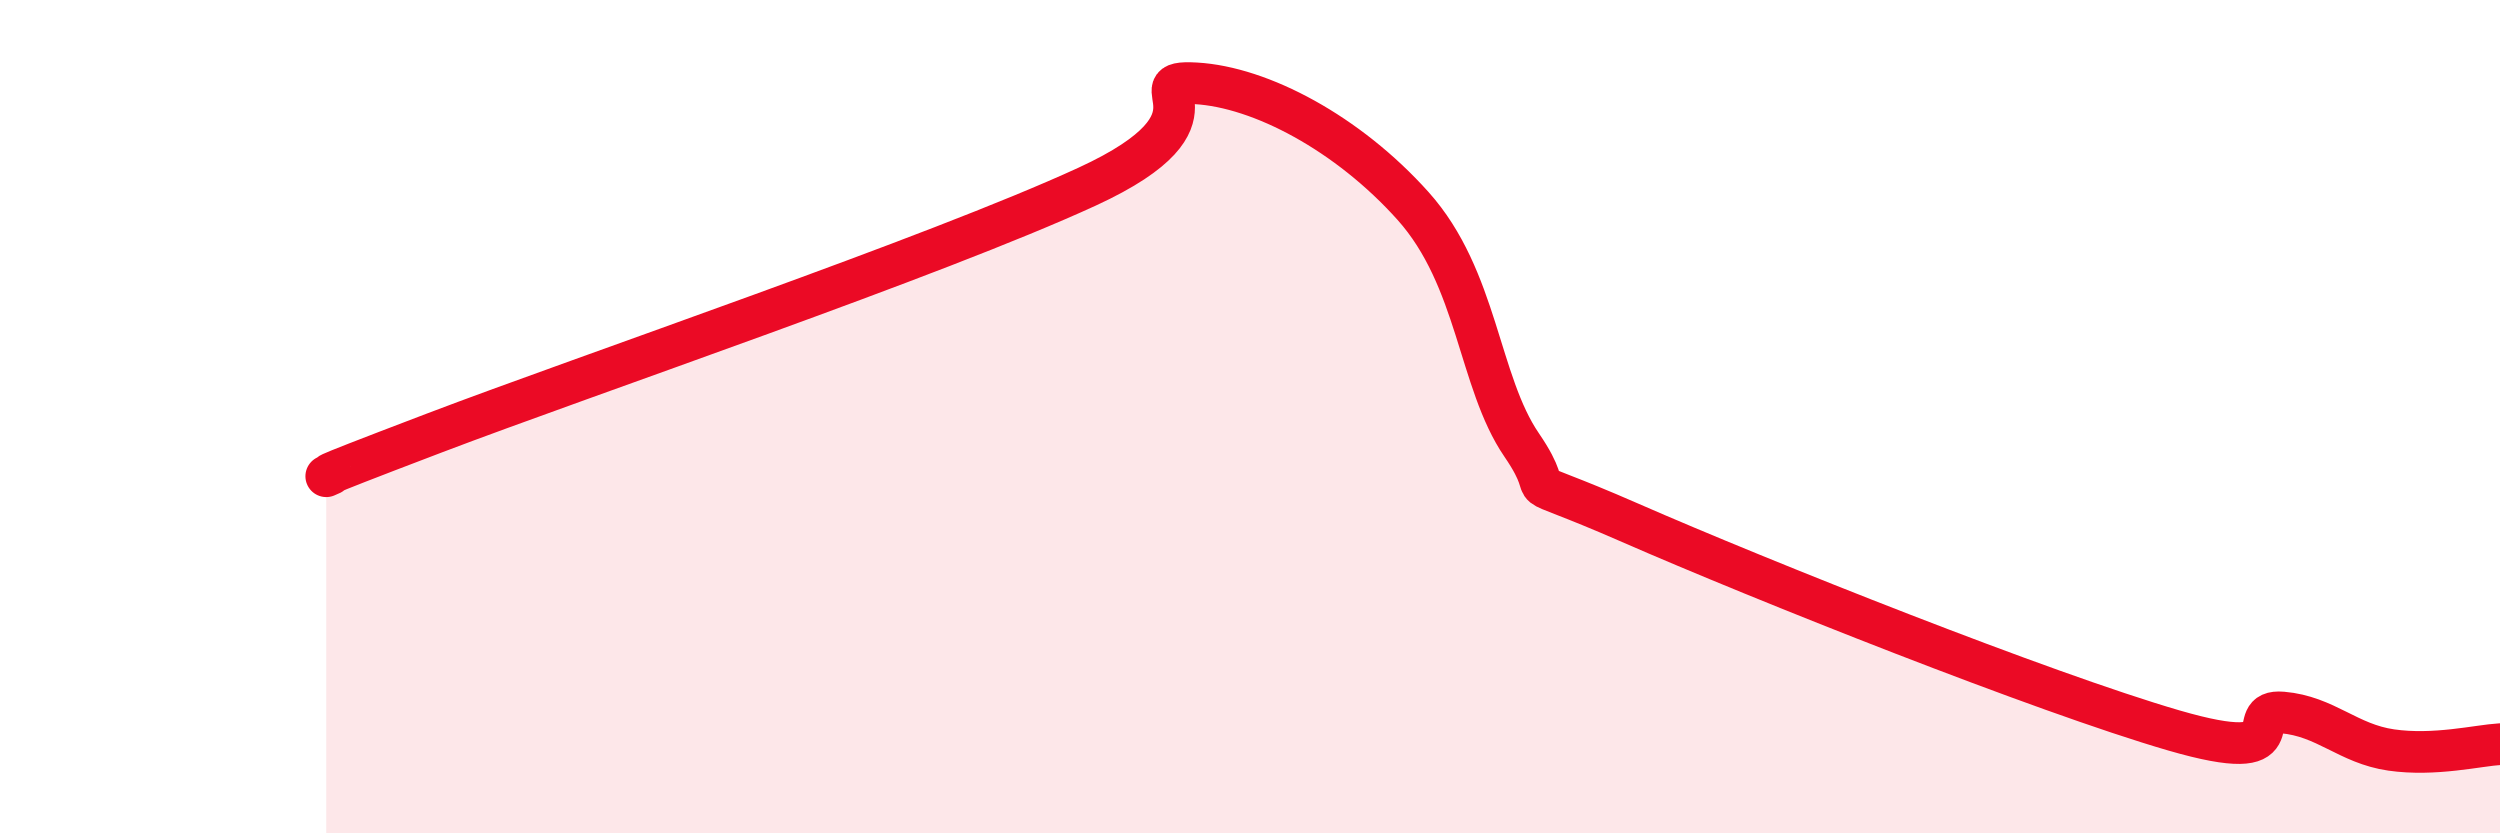 
    <svg width="60" height="20" viewBox="0 0 60 20" xmlns="http://www.w3.org/2000/svg">
      <path
        d="M 7.83,11.43 C 8.35,11.22 6.78,11.78 10.43,10.39 C 14.08,9 22.44,6.16 26.09,4.48 C 29.74,2.8 27.14,1.91 28.7,2 C 30.26,2.09 32.35,3.2 33.91,4.94 C 35.47,6.68 35.48,9.16 36.52,10.68 C 37.56,12.2 36,11.18 39.13,12.55 C 42.26,13.92 49.04,16.62 52.17,17.53 C 55.3,18.44 53.74,17.01 54.78,17.1 C 55.82,17.19 56.35,17.85 57.39,18 C 58.43,18.15 59.48,17.89 60,17.86L60 20L7.83 20Z"
        fill="#EB0A25"
        opacity="0.1"
        stroke-linecap="round"
        stroke-linejoin="round"
      />
      <path
        d="M 7.83,11.43 C 8.35,11.22 6.78,11.78 10.43,10.39 C 14.08,9 22.44,6.16 26.09,4.48 C 29.74,2.8 27.14,1.91 28.7,2 C 30.26,2.09 32.35,3.2 33.91,4.94 C 35.47,6.68 35.48,9.16 36.52,10.68 C 37.56,12.2 36,11.18 39.13,12.55 C 42.26,13.92 49.04,16.62 52.17,17.53 C 55.3,18.44 53.74,17.01 54.78,17.1 C 55.82,17.19 56.35,17.85 57.39,18 C 58.43,18.15 59.48,17.89 60,17.86"
        stroke="#EB0A25"
        stroke-width="1"
        fill="none"
        stroke-linecap="round"
        stroke-linejoin="round"
      />
    </svg>
  